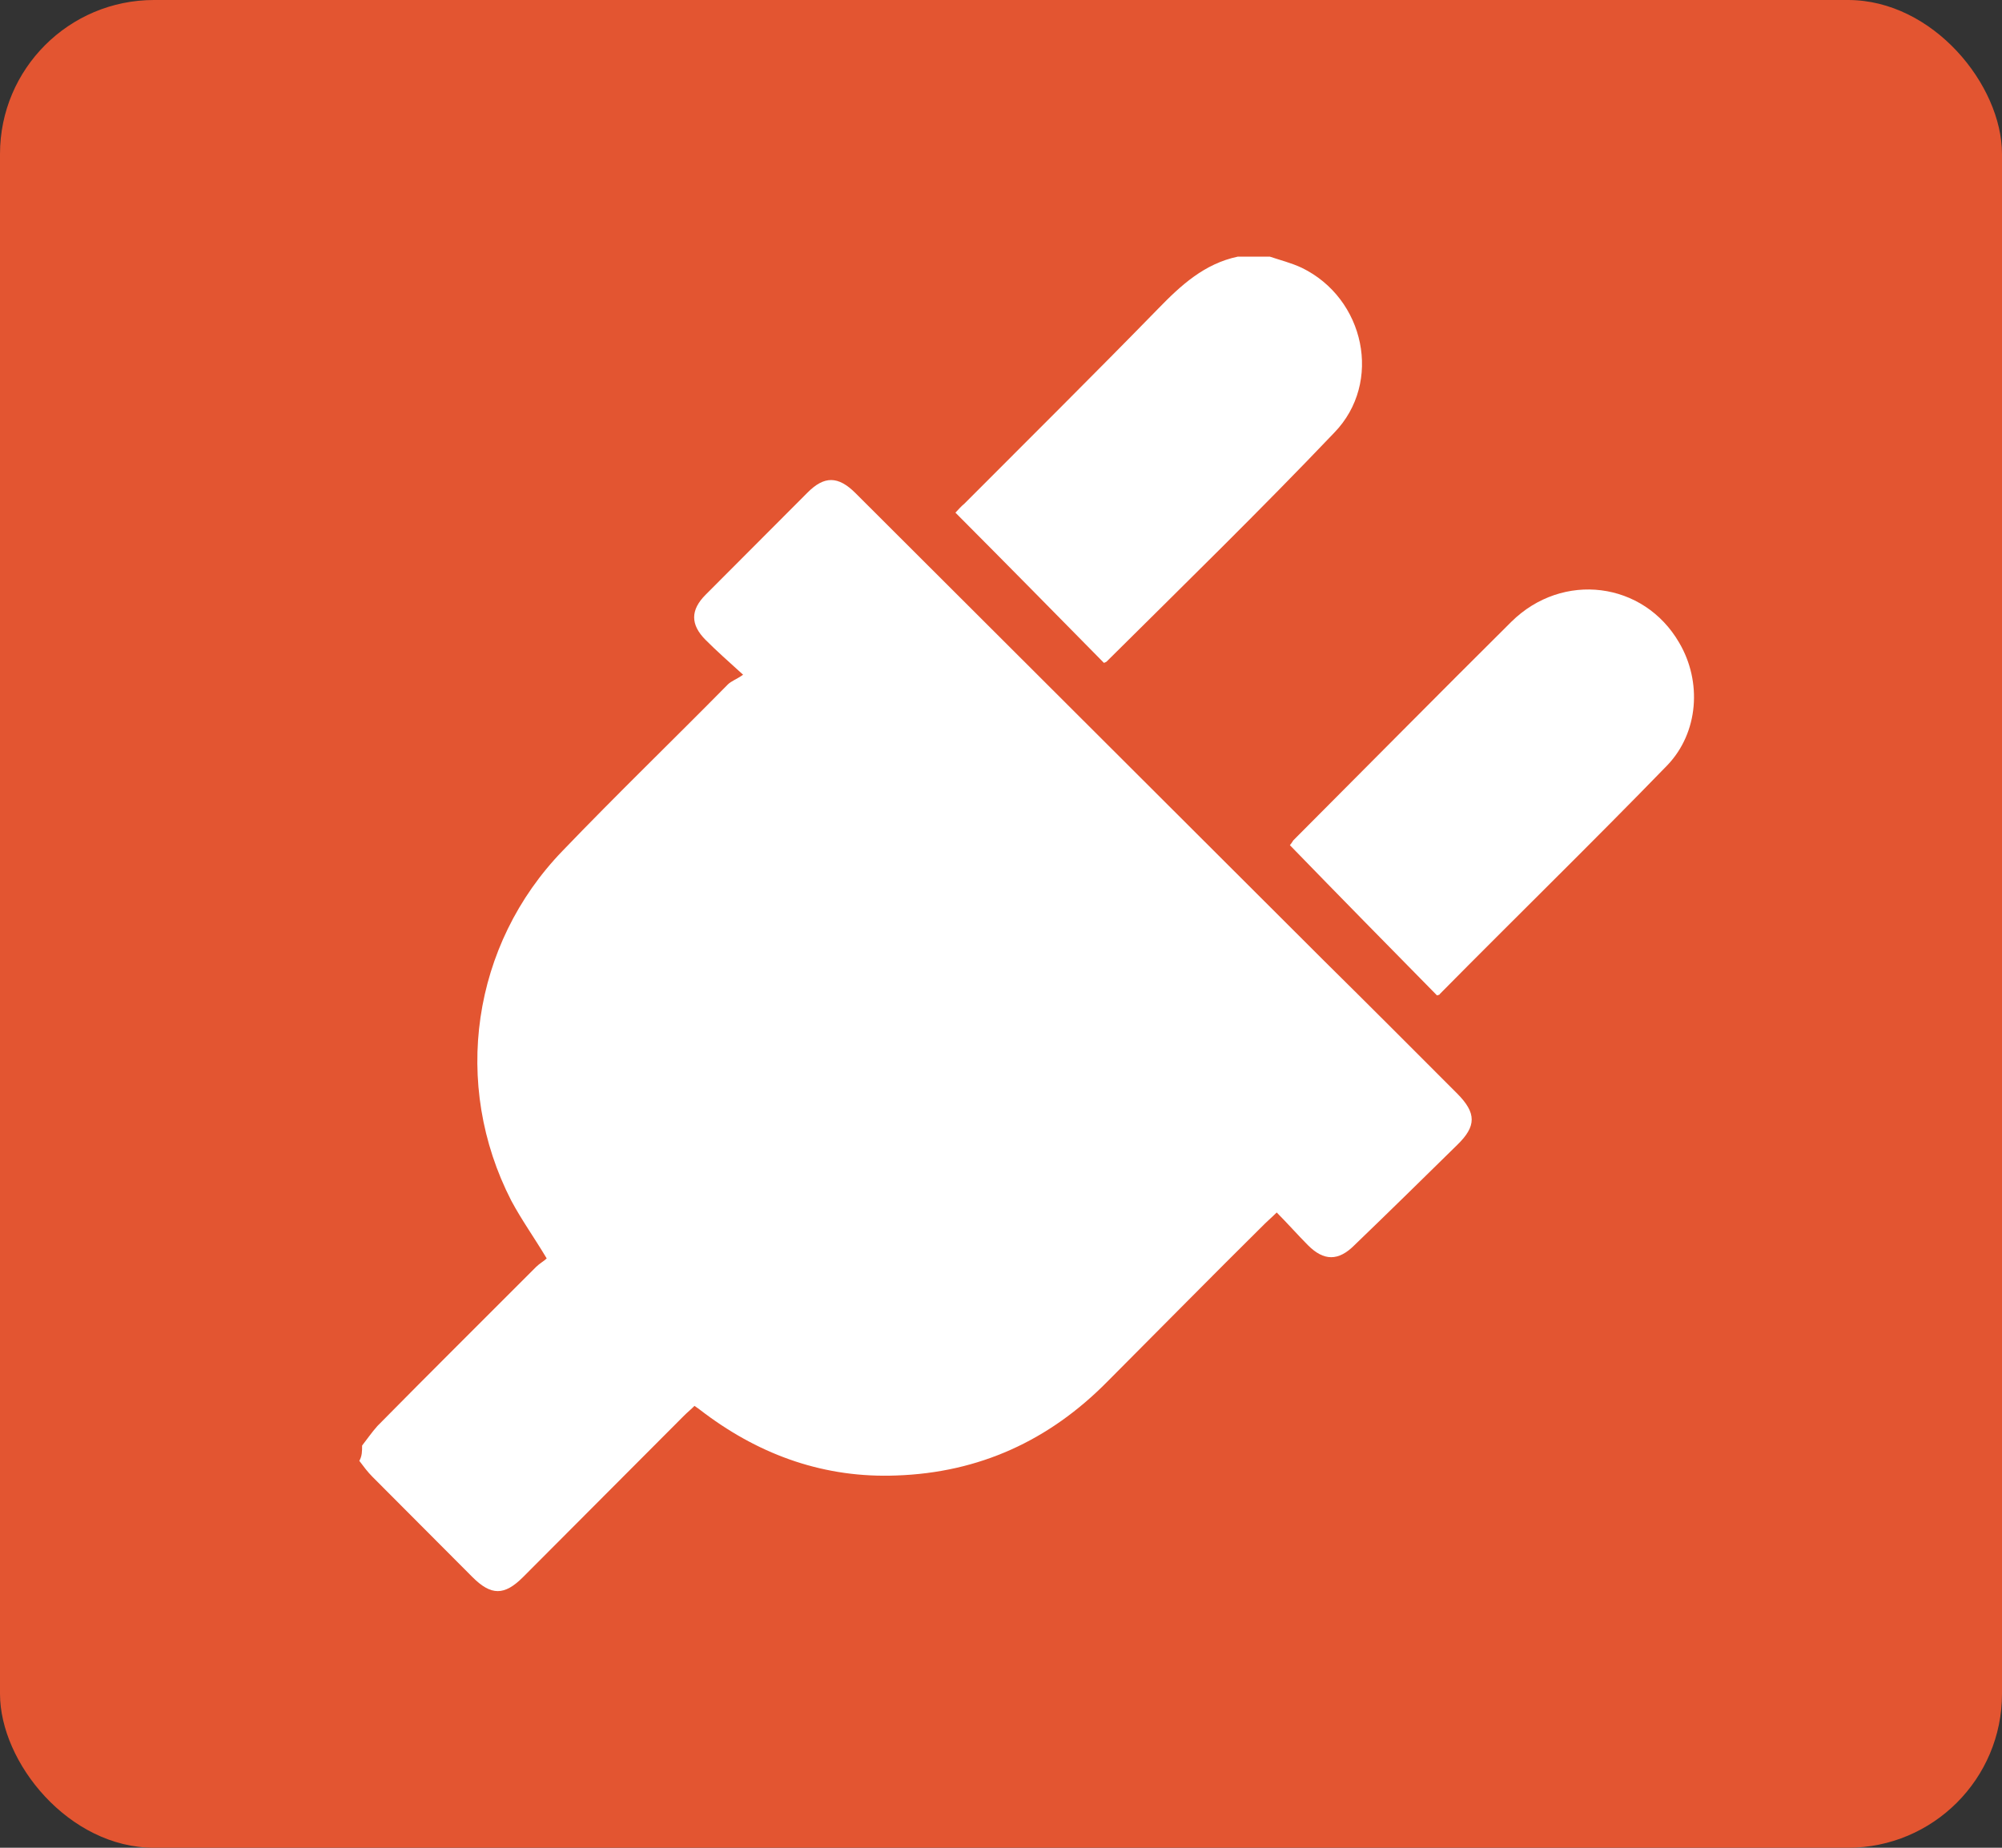 <svg width="39" height="36" viewBox="0 0 39 36" fill="none" xmlns="http://www.w3.org/2000/svg">
<rect x="0" y="0" width="39" height="36" fill="#333333" stroke="none"/>
<rect width="39" height="36" rx="3" fill="#E35531"/>
<path d="M7.054 28.164C7.149 28.042 7.243 27.906 7.351 27.784C8.379 26.741 9.42 25.71 10.447 24.68C10.515 24.613 10.596 24.572 10.65 24.518C10.407 24.111 10.163 23.772 9.96 23.393C8.798 21.129 9.19 18.405 10.961 16.575C12.015 15.477 13.11 14.42 14.178 13.336C14.246 13.268 14.34 13.241 14.476 13.146C14.178 12.875 13.962 12.685 13.746 12.468C13.448 12.17 13.448 11.885 13.746 11.587C14.408 10.923 15.07 10.259 15.733 9.595C16.057 9.27 16.328 9.27 16.666 9.608C19.707 12.645 22.762 15.694 25.804 18.73C26.669 19.584 27.534 20.452 28.386 21.305C28.764 21.685 28.764 21.942 28.386 22.308C27.723 22.959 27.061 23.61 26.385 24.26C26.074 24.572 25.79 24.572 25.479 24.26C25.277 24.057 25.087 23.84 24.871 23.623C24.776 23.718 24.709 23.772 24.641 23.84C23.614 24.857 22.6 25.887 21.573 26.917C20.437 28.069 19.072 28.692 17.463 28.747C16.084 28.801 14.841 28.367 13.732 27.54C13.678 27.5 13.61 27.445 13.529 27.391C13.462 27.459 13.394 27.513 13.326 27.581C12.286 28.625 11.231 29.682 10.19 30.726C9.825 31.091 9.568 31.091 9.203 30.726C8.555 30.075 7.906 29.424 7.257 28.774C7.162 28.679 7.081 28.57 7 28.462C7.054 28.367 7.054 28.272 7.054 28.164Z" fill="white"/>
<path d="M24.736 5C24.939 5.068 25.155 5.122 25.358 5.217C26.588 5.813 26.939 7.453 25.993 8.429C24.547 9.947 23.046 11.411 21.559 12.888C21.546 12.902 21.532 12.902 21.505 12.915C20.545 11.94 19.585 10.964 18.612 9.988C18.666 9.934 18.72 9.866 18.788 9.812C20.045 8.551 21.316 7.291 22.559 6.017C23.006 5.556 23.465 5.136 24.114 5C24.33 5 24.533 5 24.736 5Z" fill="white"/>
<path d="M27.994 19.394C27.034 18.419 26.088 17.456 25.128 16.467C25.141 16.453 25.169 16.413 25.195 16.372C26.615 14.949 28.021 13.525 29.44 12.116C30.441 11.126 32.022 11.33 32.712 12.523C33.158 13.281 33.09 14.271 32.482 14.908C31.022 16.413 29.521 17.876 28.048 19.367C28.048 19.381 28.034 19.381 27.994 19.394Z" fill="white"/>
</svg>

